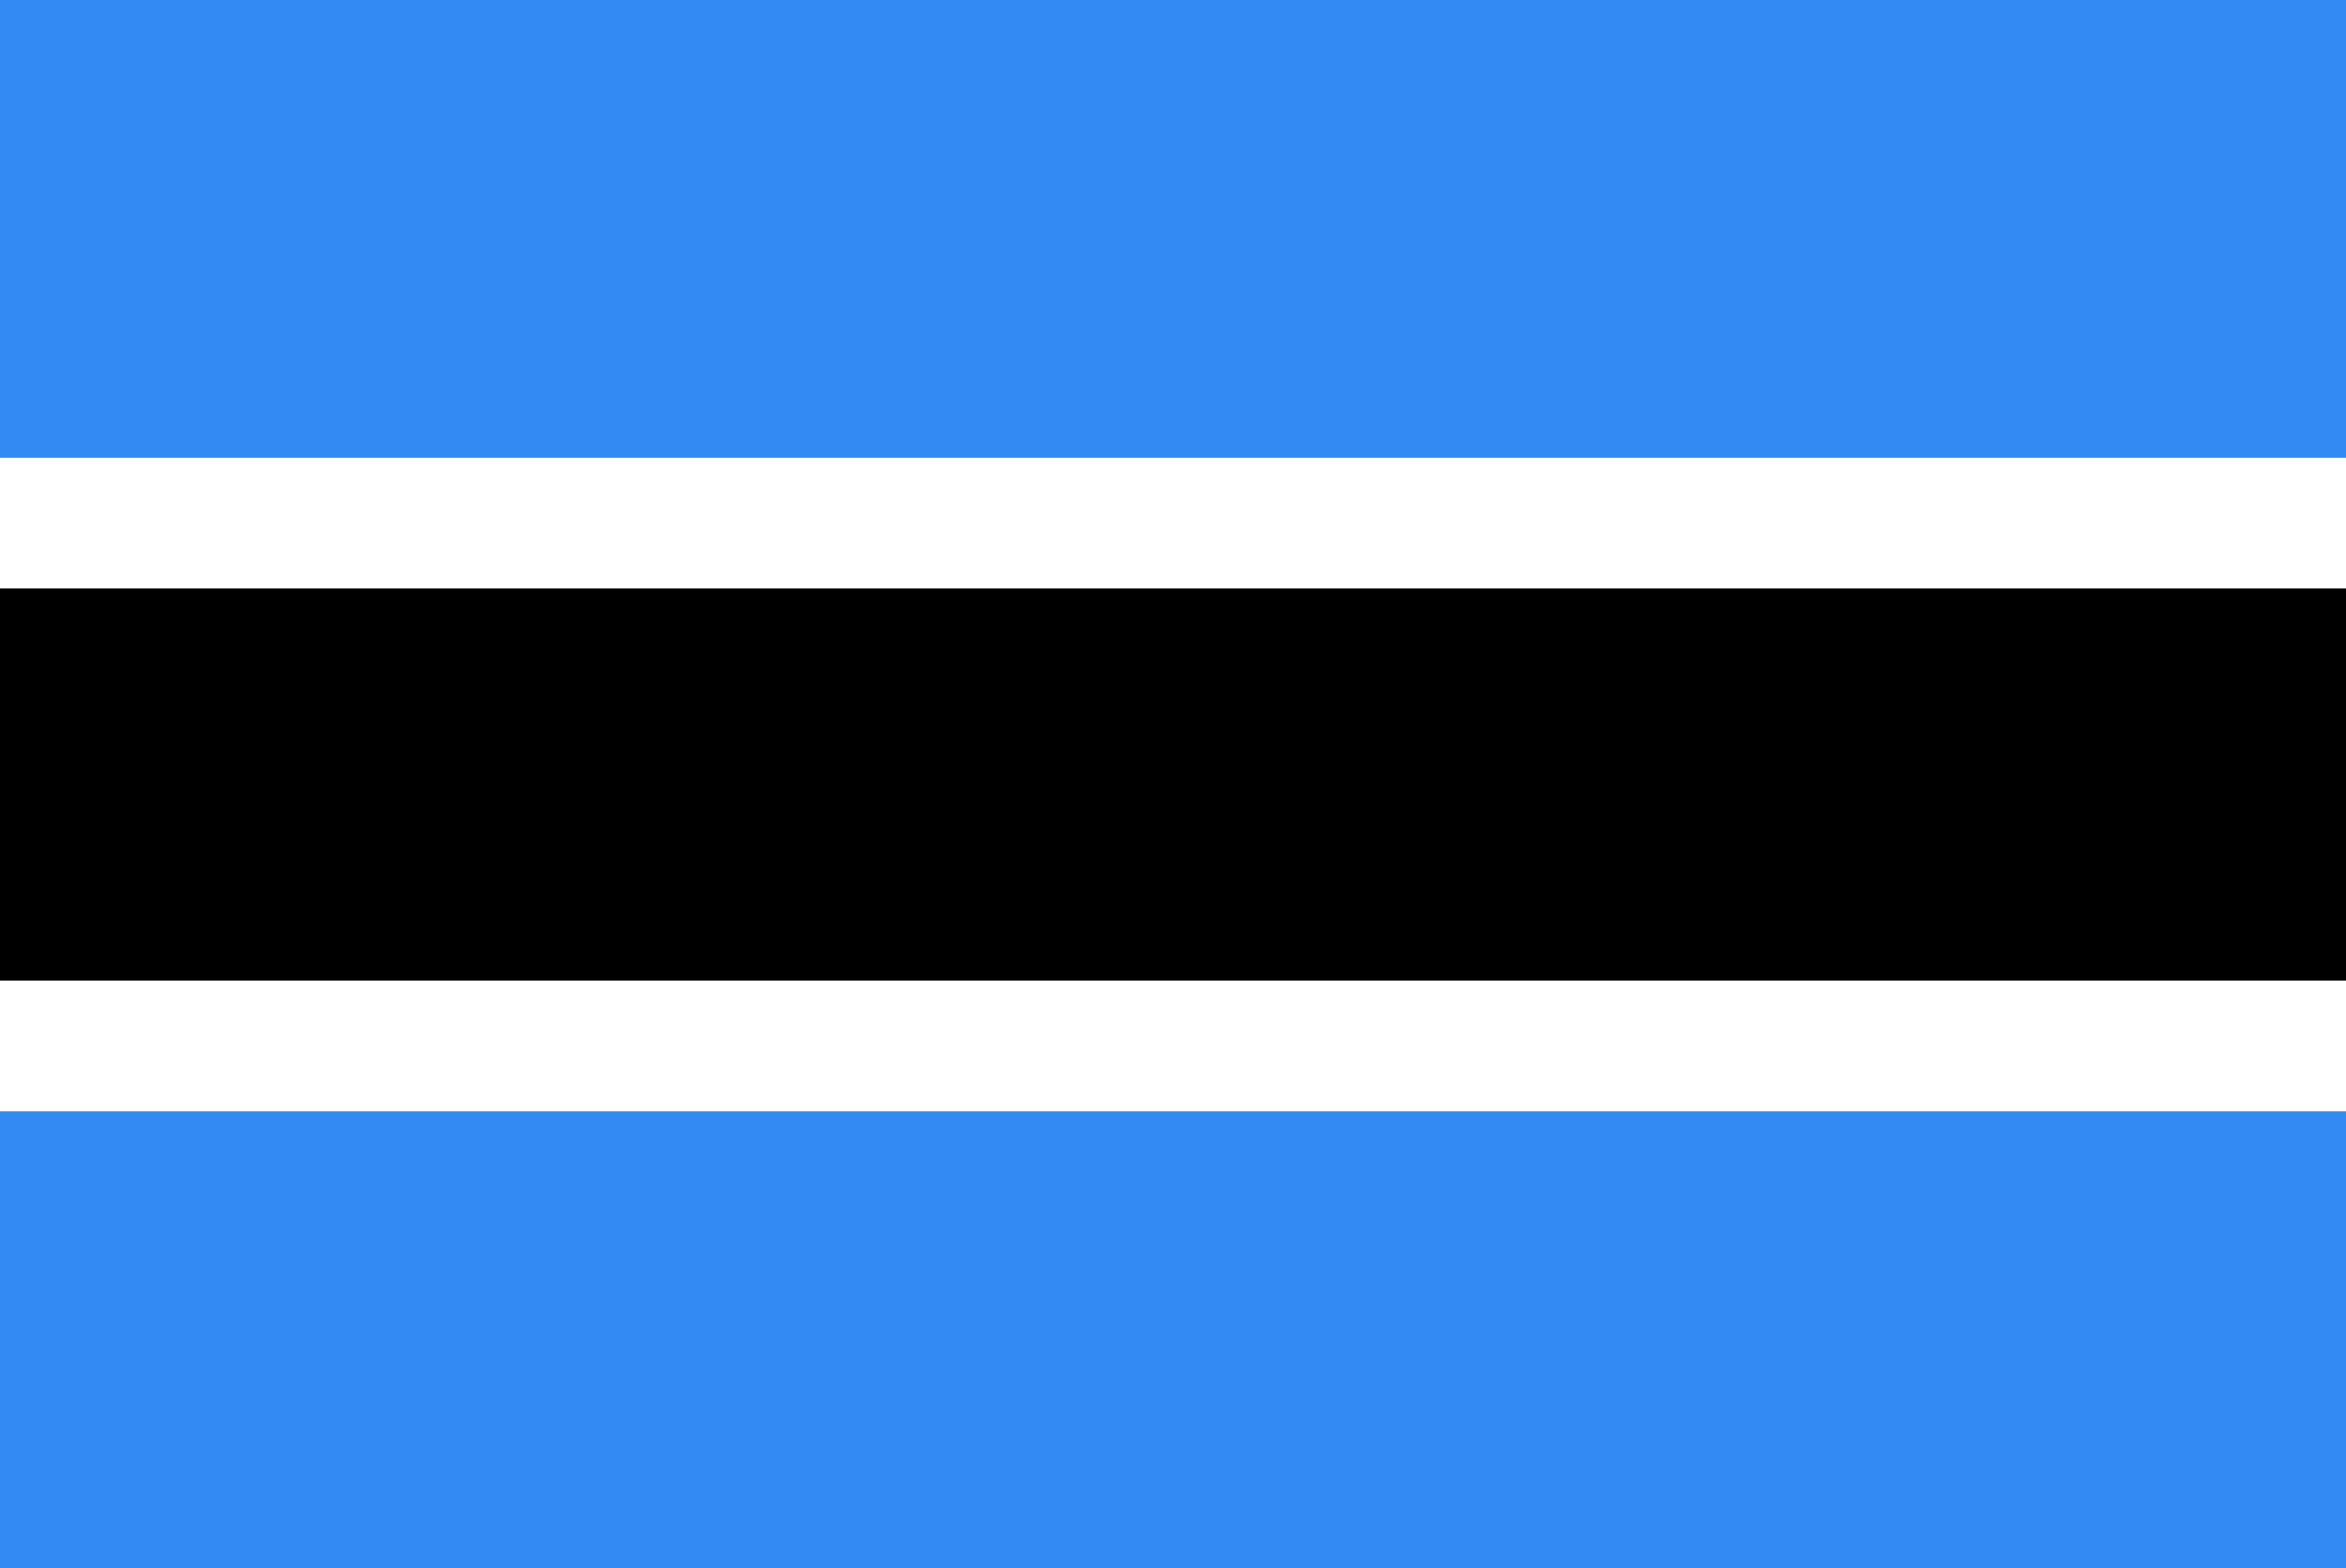 <?xml version="1.0" encoding="UTF-8"?> <svg xmlns="http://www.w3.org/2000/svg" fill="none" viewBox="0 0 350 234"><rect x="0" y="0" width="350" height="234" fill="#333333" stroke="none"/><g clip-path="url(#prefix__clip0_2359_27)"><path d="M350 0H0v234h350z" fill="#338AF3"></path><path d="M350 68.3H0v97.5h350z" fill="#fff"></path><path d="M350 87.8H0v58.5h350z" fill="#000"></path></g><defs><clipPath id="prefix__clip0_2359_27"><path fill="#fff" d="M0 0h350v234H0z"></path></clipPath></defs></svg> 
